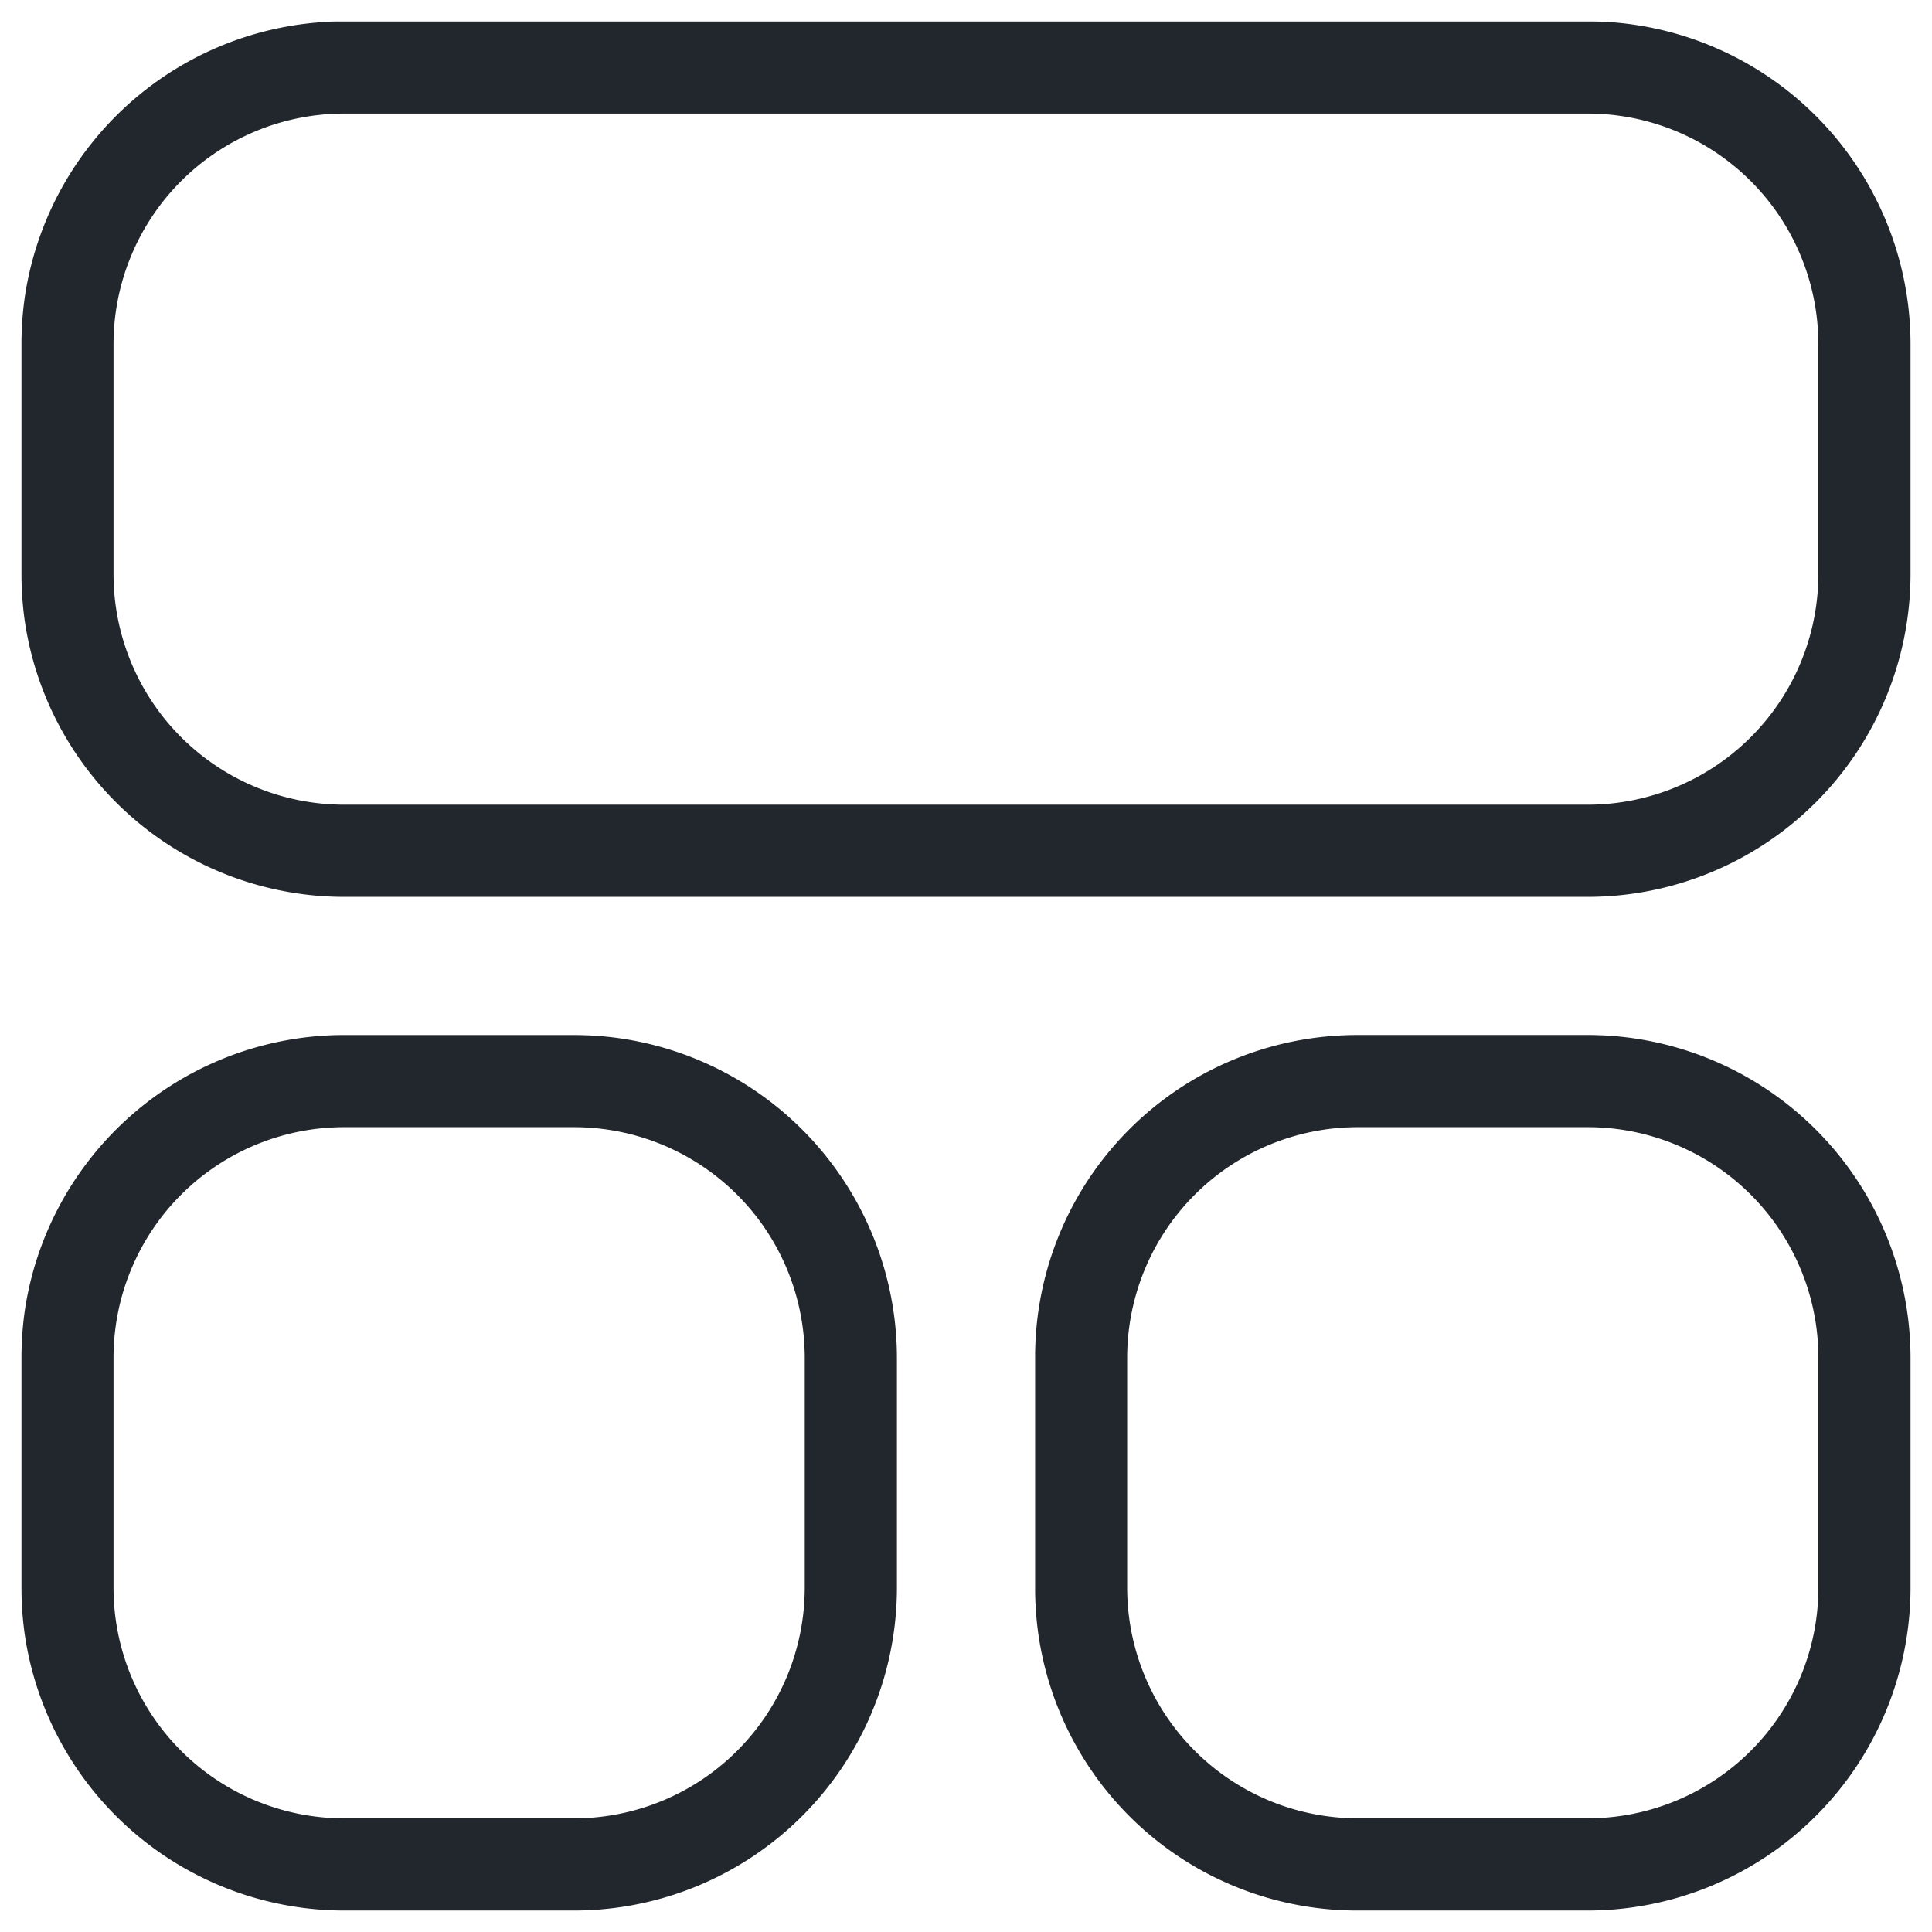 <?xml version="1.0" encoding="UTF-8"?> <svg xmlns="http://www.w3.org/2000/svg" width="45" height="45" viewBox="0 0 45 45" data-aos="fade-in"><g id="Digital_Bl" data-name="Digital Bl" transform="translate(0.5 0.5)"><path id="Union_13" data-name="Union 13" d="M31.121,44a7.5,7.5,0,0,1-7.511-7.513V31.12a7.494,7.494,0,0,1,6.943-7.491c.187-.015.378-.022.568-.022h5.366c.13,0,.259.005.387.01A7.527,7.527,0,0,1,44,31.12v5.366A7.524,7.524,0,0,1,36.486,44ZM25.754,31.12v5.366a5.373,5.373,0,0,0,5.367,5.366h5.366a5.373,5.373,0,0,0,5.367-5.366V31.12a5.373,5.373,0,0,0-5.367-5.366H31.121A5.373,5.373,0,0,0,25.754,31.12ZM7.51,44A7.526,7.526,0,0,1,.085,37.63,7.718,7.718,0,0,1,0,36.487V31.12a7.72,7.72,0,0,1,.085-1.143A7.528,7.528,0,0,1,6.942,23.63c.187-.015.376-.022.571-.022h5.364c.129,0,.259.005.386.01a7.526,7.526,0,0,1,7.128,7.5v5.366A7.524,7.524,0,0,1,12.877,44ZM2.144,31.12v5.366A5.373,5.373,0,0,0,7.51,41.853h5.367a5.374,5.374,0,0,0,5.367-5.366V31.12a5.374,5.374,0,0,0-5.367-5.366H7.51A5.373,5.373,0,0,0,2.144,31.12ZM7.51,20.39A7.526,7.526,0,0,1,.085,14.02,7.719,7.719,0,0,1,0,12.877V7.511A7.72,7.72,0,0,1,.085,6.367,7.528,7.528,0,0,1,6.942.02C7.129,0,7.318,0,7.513,0H36.486q.195,0,.387.007A7.525,7.525,0,0,1,44,7.511v5.366a7.524,7.524,0,0,1-7.514,7.513ZM2.144,7.511v5.366A5.373,5.373,0,0,0,7.51,18.243H36.486a5.373,5.373,0,0,0,5.367-5.366V7.511a5.373,5.373,0,0,0-5.367-5.366H7.51A5.373,5.373,0,0,0,2.144,7.511Z" fill="#22272d" stroke="rgba(0,0,0,0)" stroke-miterlimit="10" stroke-width="1"></path></g></svg> 